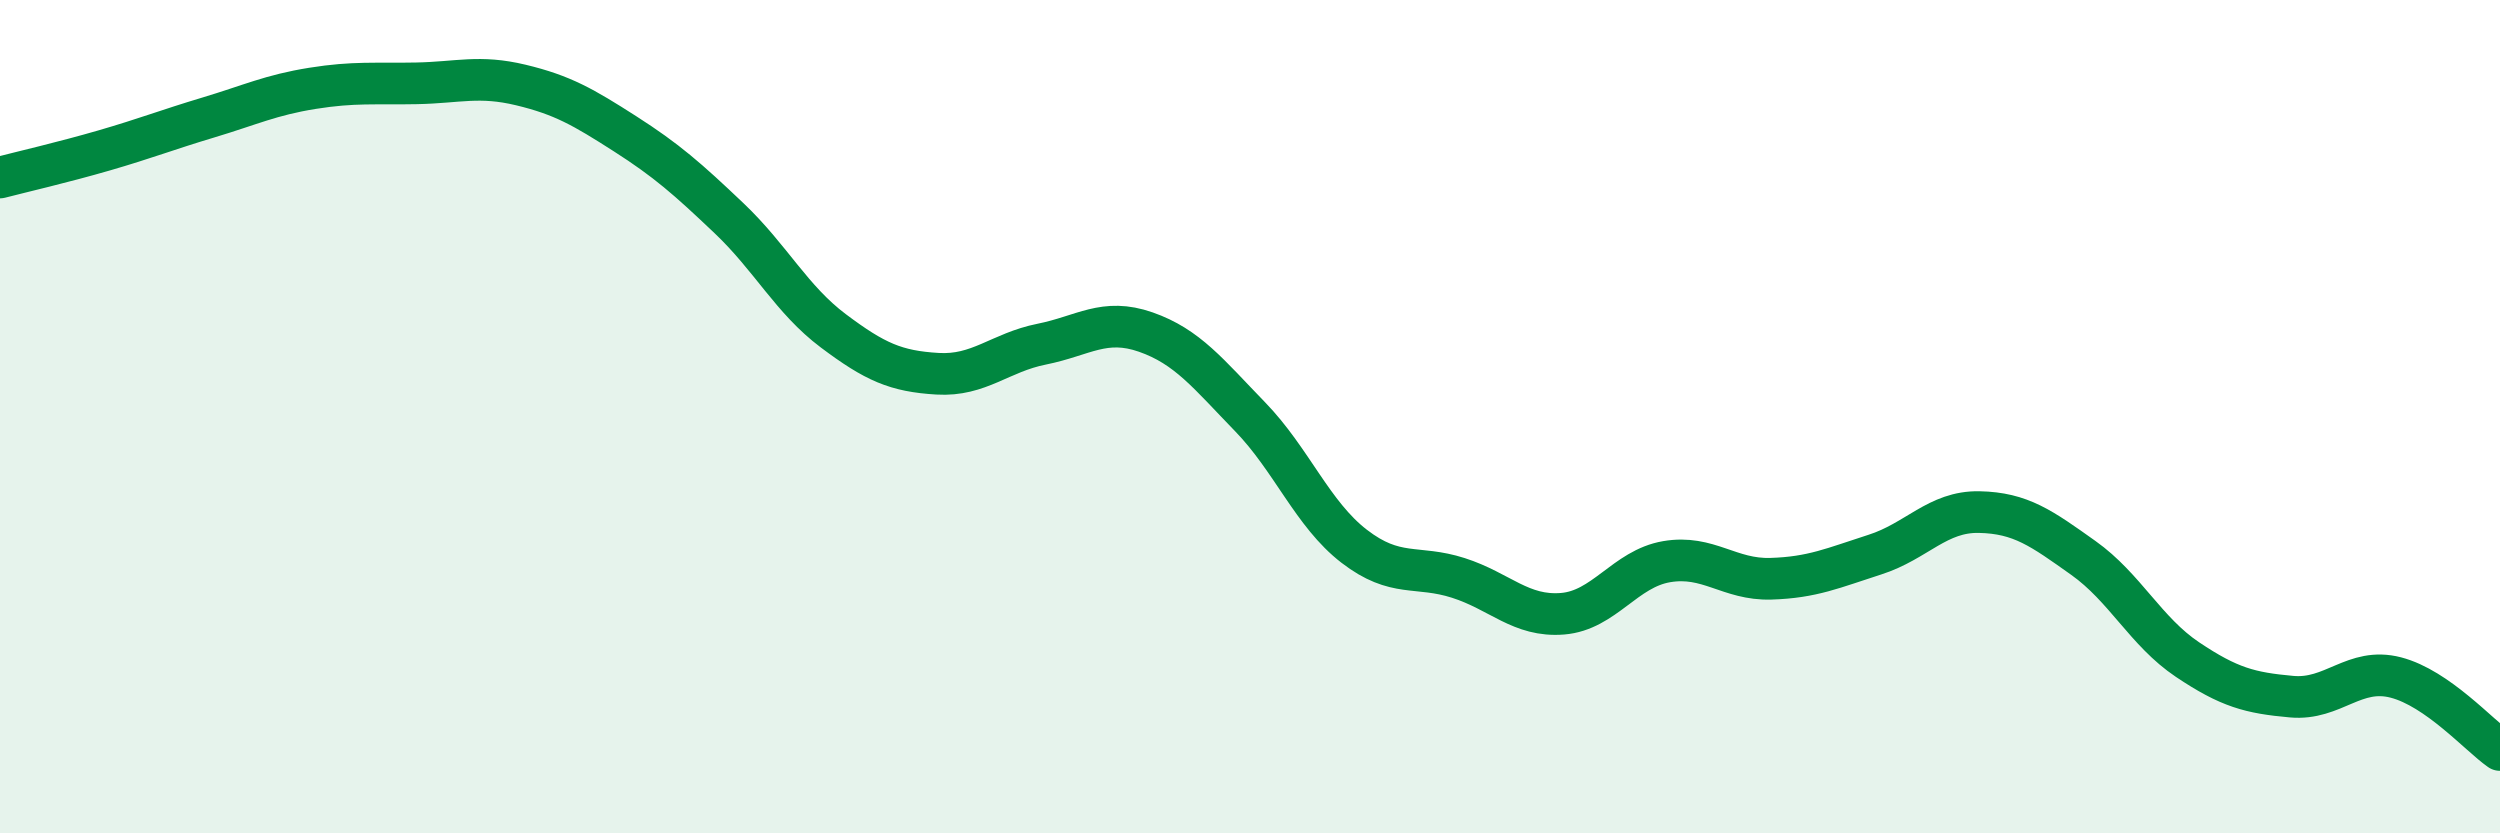 
    <svg width="60" height="20" viewBox="0 0 60 20" xmlns="http://www.w3.org/2000/svg">
      <path
        d="M 0,4.26 C 0.5,4.13 1.5,3.9 2.5,3.61 C 3.5,3.32 4,3.12 5,2.82 C 6,2.52 6.5,2.28 7.5,2.12 C 8.5,1.96 9,2.02 10,2 C 11,1.98 11.5,1.8 12.5,2.04 C 13.5,2.28 14,2.57 15,3.21 C 16,3.85 16.5,4.29 17.5,5.24 C 18.5,6.19 19,7.19 20,7.94 C 21,8.69 21.5,8.91 22.5,8.97 C 23.5,9.03 24,8.46 25,8.26 C 26,8.06 26.5,7.62 27.5,7.97 C 28.5,8.32 29,8.97 30,10 C 31,11.03 31.5,12.34 32.5,13.11 C 33.5,13.88 34,13.55 35,13.87 C 36,14.19 36.5,14.81 37.5,14.73 C 38.5,14.65 39,13.65 40,13.48 C 41,13.31 41.5,13.92 42.5,13.89 C 43.5,13.86 44,13.63 45,13.31 C 46,12.99 46.5,12.27 47.5,12.29 C 48.5,12.31 49,12.68 50,13.39 C 51,14.1 51.5,15.16 52.5,15.83 C 53.5,16.5 54,16.63 55,16.72 C 56,16.81 56.5,16 57.5,16.26 C 58.5,16.52 59.5,17.65 60,18L60 20L0 20Z"
        fill="#008740"
        opacity="0.1"
        stroke-linecap="round"
        stroke-linejoin="round"
      />
      <path
        d="M 0,4.26 C 0.5,4.13 1.5,3.9 2.5,3.61 C 3.5,3.32 4,3.12 5,2.82 C 6,2.52 6.5,2.28 7.5,2.12 C 8.5,1.96 9,2.02 10,2 C 11,1.98 11.5,1.8 12.5,2.04 C 13.5,2.28 14,2.57 15,3.21 C 16,3.85 16.5,4.29 17.5,5.24 C 18.5,6.19 19,7.19 20,7.94 C 21,8.69 21.5,8.91 22.5,8.97 C 23.5,9.03 24,8.46 25,8.26 C 26,8.06 26.5,7.62 27.5,7.97 C 28.5,8.32 29,8.97 30,10 C 31,11.03 31.5,12.34 32.5,13.11 C 33.5,13.88 34,13.55 35,13.87 C 36,14.19 36.5,14.81 37.5,14.73 C 38.5,14.65 39,13.65 40,13.48 C 41,13.31 41.5,13.92 42.5,13.89 C 43.5,13.86 44,13.63 45,13.31 C 46,12.99 46.5,12.27 47.5,12.29 C 48.5,12.31 49,12.68 50,13.39 C 51,14.1 51.5,15.16 52.5,15.83 C 53.5,16.5 54,16.63 55,16.72 C 56,16.81 56.5,16 57.5,16.26 C 58.5,16.52 59.5,17.65 60,18"
        stroke="#008740"
        stroke-width="1"
        fill="none"
        stroke-linecap="round"
        stroke-linejoin="round"
      />
    </svg>
  